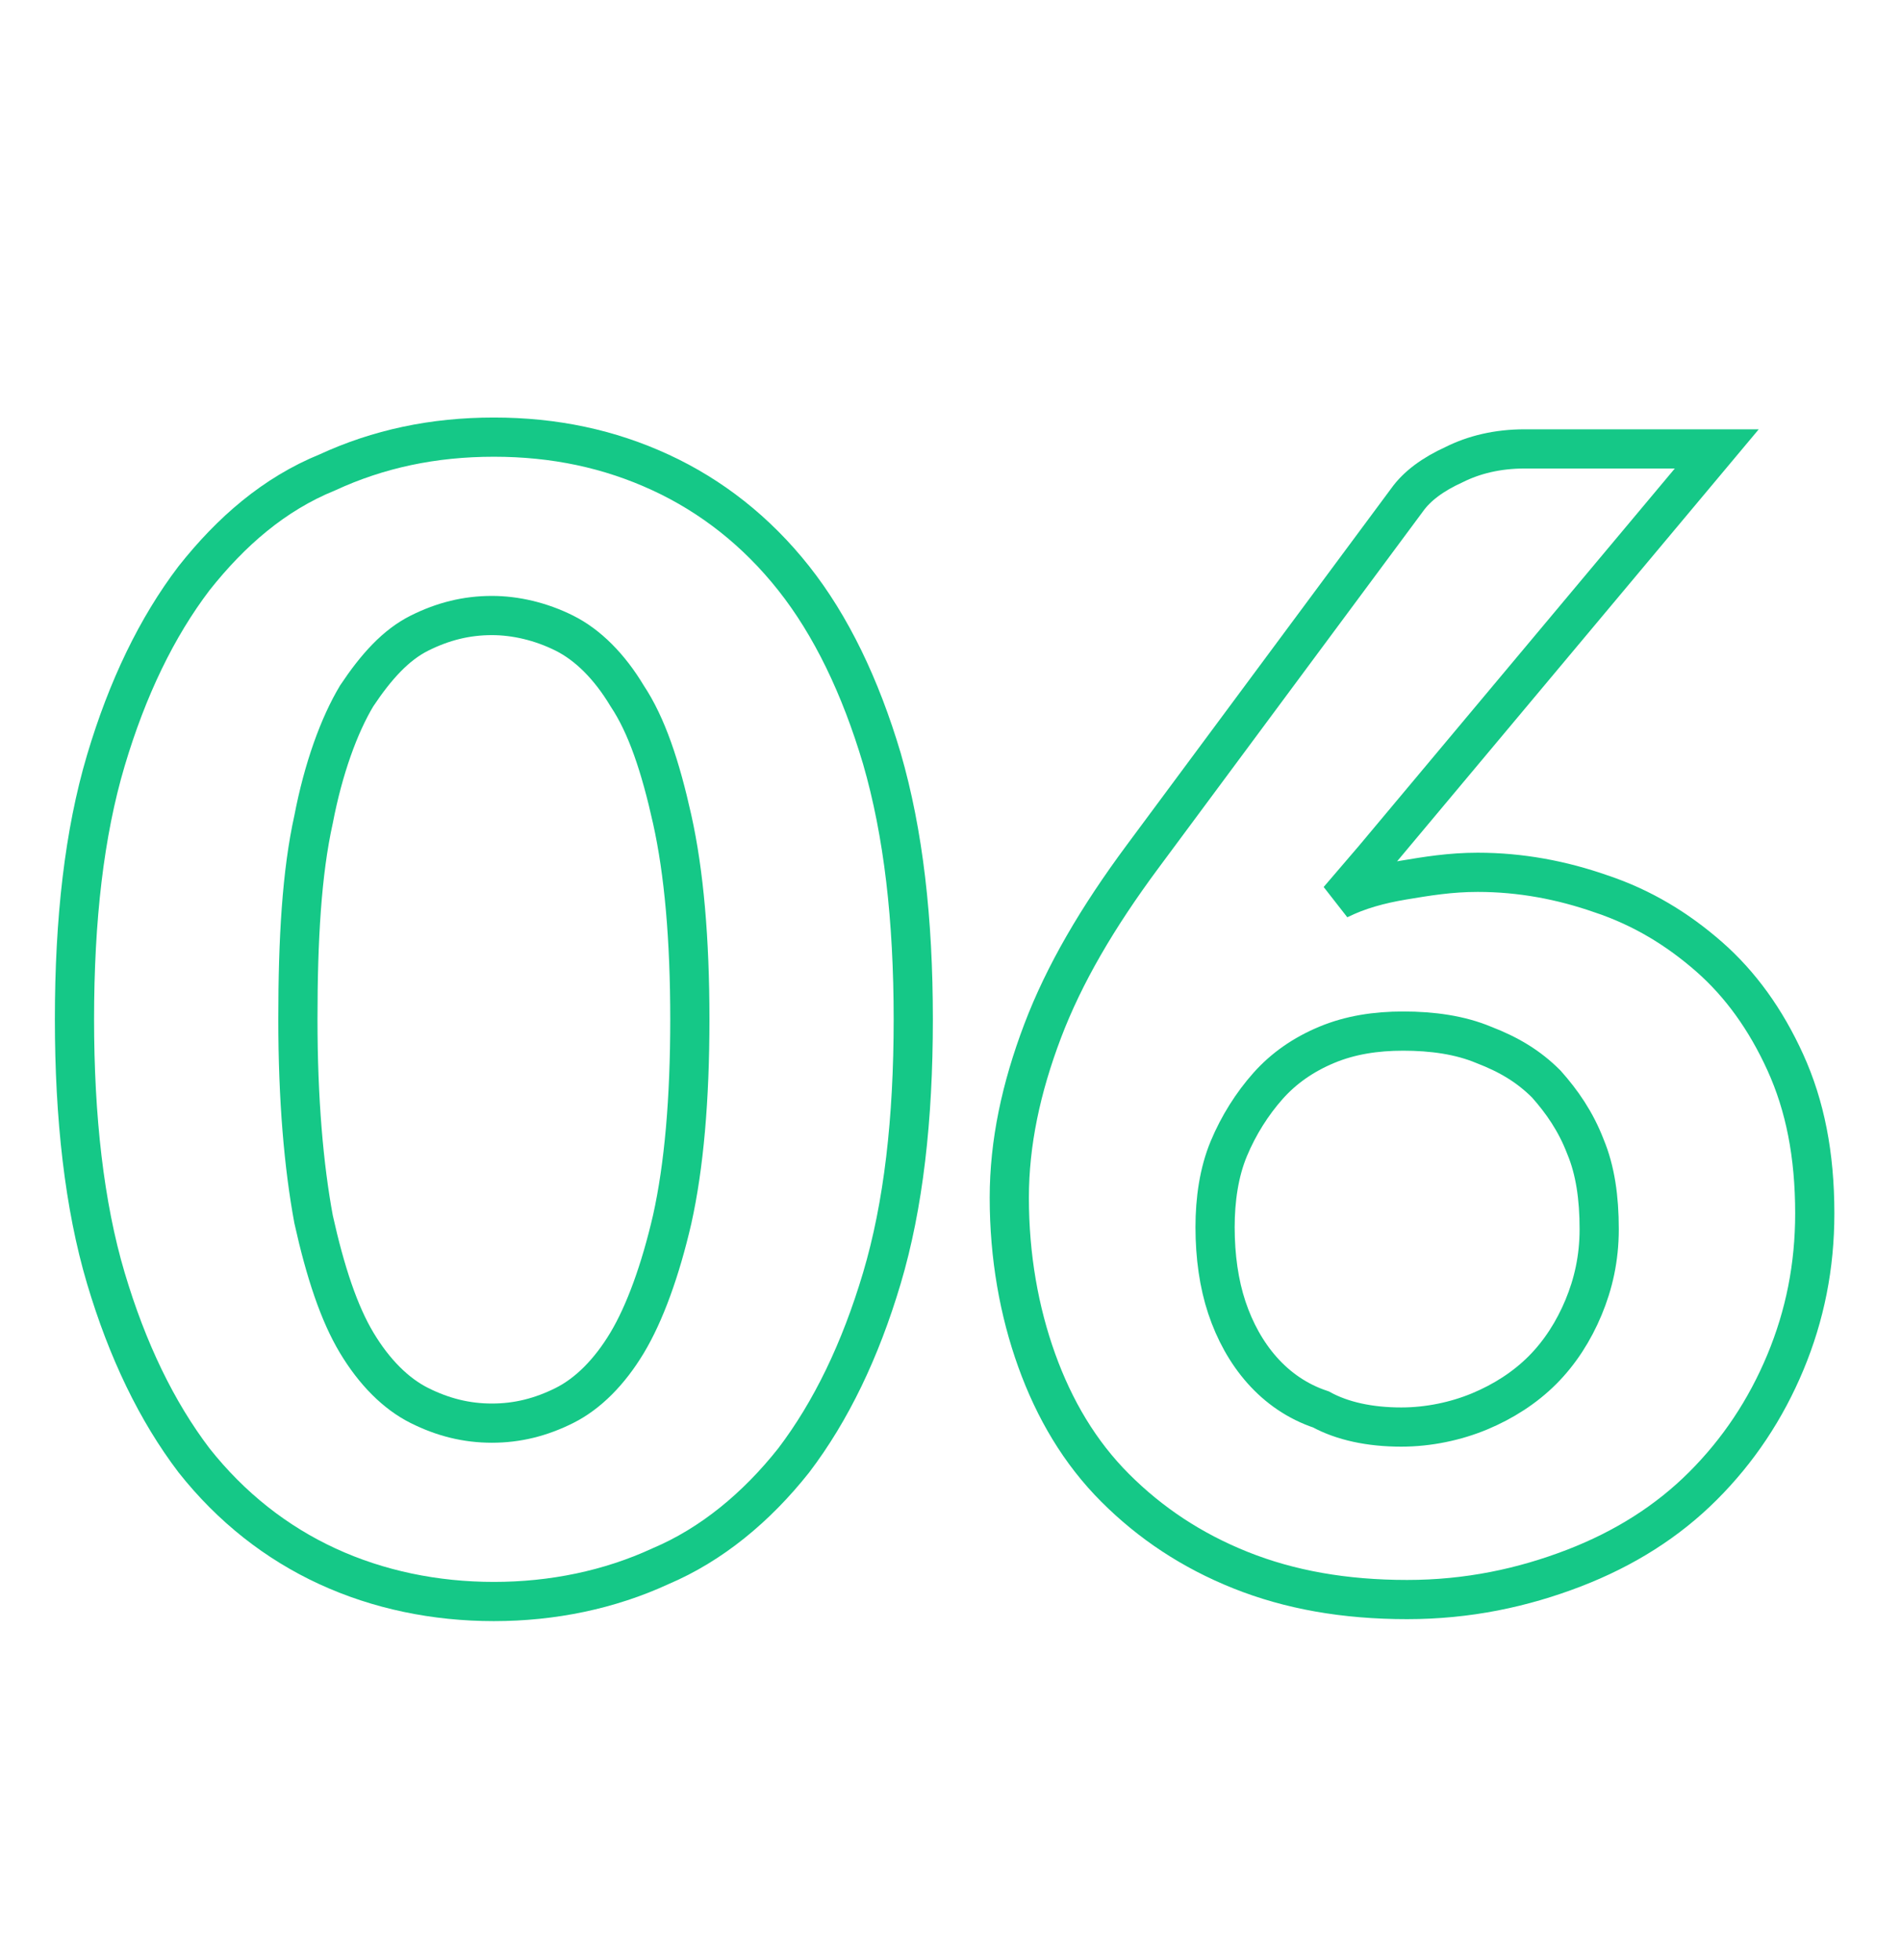 <?xml version="1.0" encoding="utf-8"?>
<!-- Generator: Adobe Illustrator 25.4.0, SVG Export Plug-In . SVG Version: 6.00 Build 0)  -->
<svg version="1.1" id="Livello_1" xmlns="http://www.w3.org/2000/svg" xmlns:xlink="http://www.w3.org/1999/xlink" x="0px" y="0px"
	 viewBox="0 0 97 100" style="enable-background:new 0 0 97 100;" xml:space="preserve">
<style type="text/css">
	.st0{enable-background:new    ;}
	.st1{fill:none;stroke:#15C887;stroke-width:2;}
</style>
<g class="st0">
	<path class="st1" d="M46.6,52c0,5.1-0.5,9.5-1.6,13.2c-1.1,3.7-2.6,6.8-4.5,9.3c-1.9,2.4-4.2,4.3-6.8,5.4c-2.6,1.2-5.5,1.8-8.5,1.8
		s-5.9-0.6-8.5-1.8c-2.6-1.2-4.9-3-6.8-5.4C8,72,6.5,68.9,5.4,65.2S3.8,57,3.8,52c0-5.1,0.5-9.5,1.6-13.2C6.5,35.1,8,32,9.9,29.5
		c1.9-2.4,4.1-4.3,6.8-5.4c2.6-1.2,5.4-1.8,8.5-1.8s5.9,0.6,8.5,1.8c2.6,1.2,4.9,3,6.8,5.4s3.4,5.5,4.5,9.2
		C46.1,42.5,46.6,46.9,46.6,52z M35.2,52c0-4.1-0.3-7.5-0.9-10.2c-0.6-2.7-1.3-4.8-2.3-6.3c-0.9-1.5-2-2.6-3.2-3.2s-2.5-0.9-3.7-0.9
		c-1.3,0-2.5,0.3-3.7,0.9c-1.2,0.6-2.2,1.7-3.2,3.2c-0.9,1.5-1.7,3.7-2.2,6.3c-0.6,2.7-0.8,6.1-0.8,10.2c0,4.1,0.3,7.5,0.8,10.2
		c0.6,2.7,1.3,4.8,2.2,6.3c0.9,1.5,2,2.6,3.2,3.2c1.2,0.6,2.4,0.9,3.7,0.9c1.3,0,2.5-0.3,3.7-0.9c1.2-0.6,2.3-1.7,3.2-3.2
		c0.9-1.5,1.7-3.7,2.3-6.3C34.9,59.5,35.2,56.1,35.2,52z"/>
	<path class="st1" d="M70.1,43.8l-1.8,2.1c1-0.5,2.1-0.8,3.3-1c1.2-0.2,2.4-0.4,3.8-0.4c2.2,0,4.3,0.4,6.3,1.1
		c2.1,0.7,3.9,1.8,5.5,3.2c1.6,1.4,2.9,3.2,3.9,5.4c1,2.2,1.5,4.7,1.5,7.7c0,2.7-0.5,5.2-1.5,7.6c-1,2.4-2.4,4.5-4.2,6.3
		c-1.8,1.8-4,3.2-6.6,4.2s-5.4,1.6-8.5,1.6c-3.2,0-6-0.5-8.5-1.5c-2.5-1-4.6-2.4-6.4-4.2s-3.1-4-4-6.5c-0.9-2.5-1.4-5.3-1.4-8.3
		c0-2.8,0.6-5.6,1.7-8.5c1.1-2.9,2.8-5.8,5.1-8.9l13.5-18.2c0.5-0.7,1.3-1.3,2.4-1.8c1-0.5,2.2-0.8,3.6-0.8h9.8L70.1,43.8z
		 M71.5,72.8c1.4,0,2.8-0.3,4-0.8c1.2-0.5,2.3-1.2,3.2-2.1c0.9-0.9,1.6-2,2.1-3.2c0.5-1.2,0.8-2.5,0.8-4c0-1.6-0.2-3-0.7-4.2
		c-0.5-1.3-1.2-2.3-2-3.2c-0.9-0.9-1.9-1.5-3.2-2c-1.2-0.5-2.6-0.7-4.1-0.7c-1.4,0-2.7,0.2-3.9,0.7c-1.2,0.5-2.2,1.2-3,2.1
		s-1.5,2-2,3.2c-0.5,1.2-0.7,2.6-0.7,4c0,1.5,0.2,2.9,0.6,4.1c0.4,1.2,1,2.3,1.8,3.2c0.8,0.9,1.8,1.6,3,2
		C68.5,72.5,69.9,72.8,71.5,72.8z"/>
</g>
</svg>
